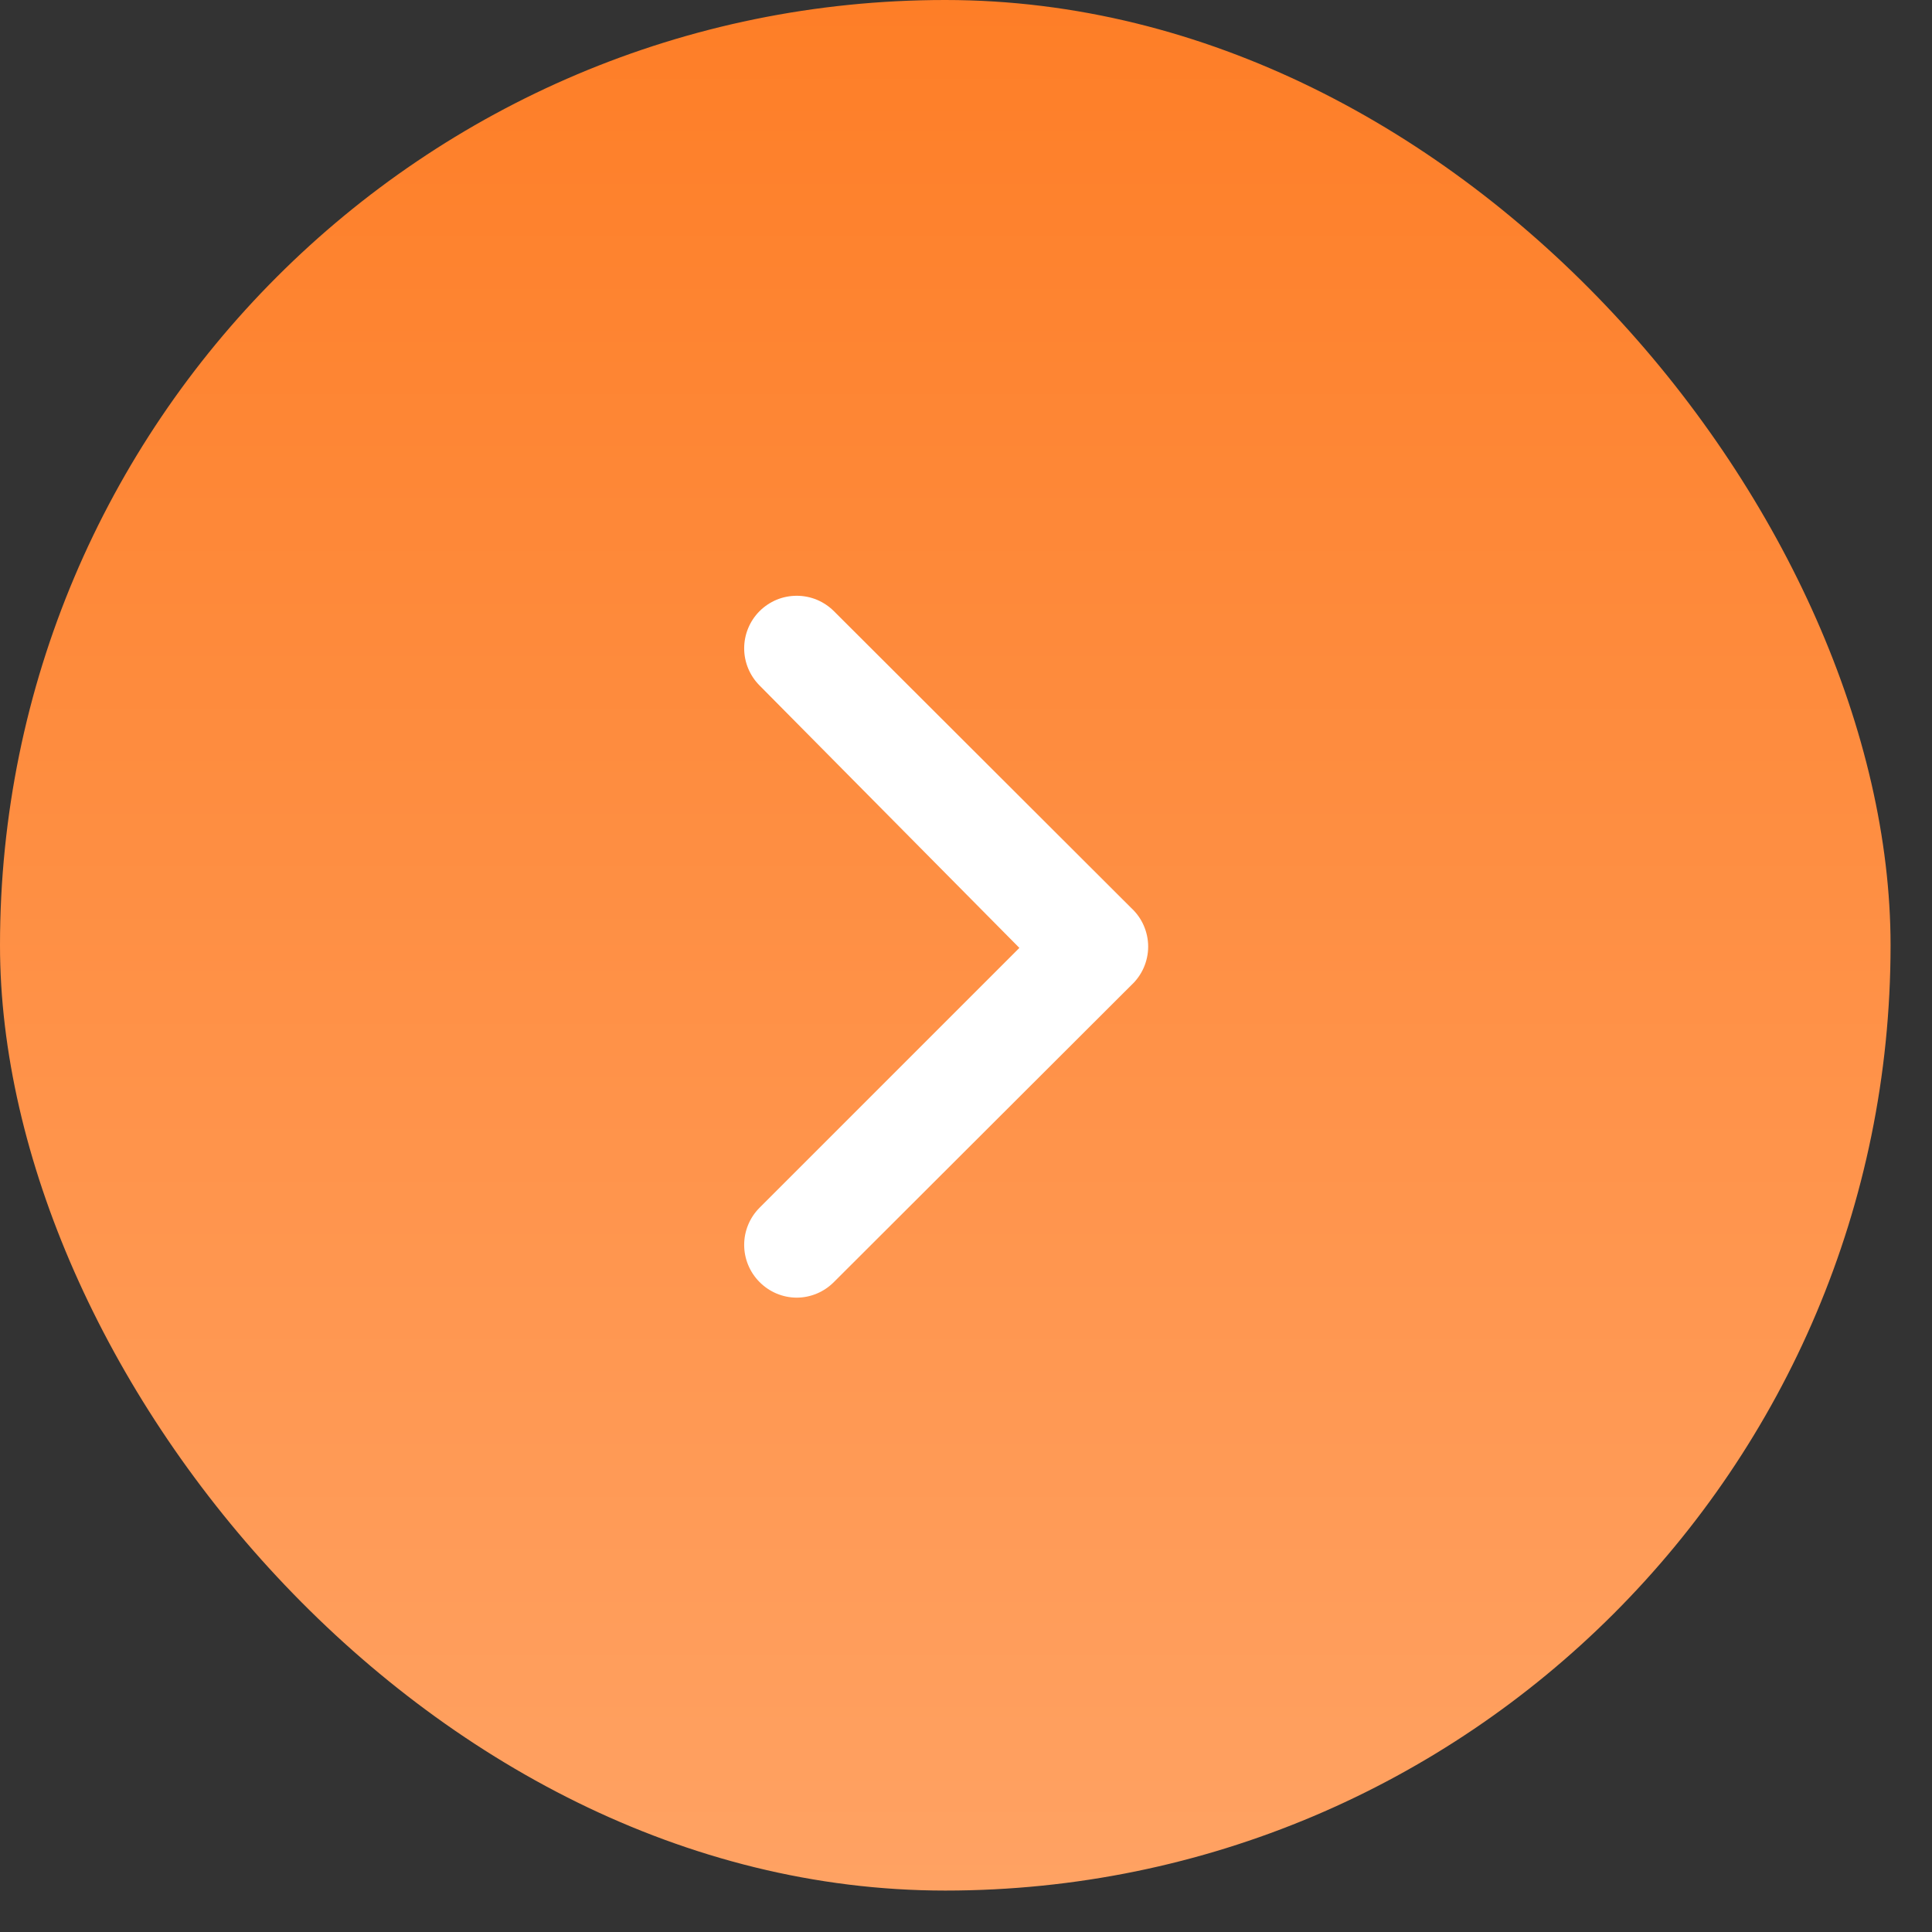 <svg width="38" height="38" viewBox="0 0 38 38" fill="none" xmlns="http://www.w3.org/2000/svg">
<rect x="0" y="0" width="38" height="38" fill="#333333" stroke="none"/>
<rect width="37.185" height="37.185" rx="18.593" fill="url(#paint0_linear_161_6437)"/>
<path d="M22.25 17.859L16.404 12.023C16.308 11.927 16.194 11.85 16.068 11.797C15.942 11.745 15.807 11.718 15.671 11.718C15.534 11.718 15.399 11.745 15.273 11.797C15.147 11.85 15.033 11.927 14.937 12.023C14.745 12.217 14.637 12.479 14.637 12.752C14.637 13.024 14.745 13.286 14.937 13.48L20.05 18.644L14.937 23.757C14.745 23.951 14.637 24.212 14.637 24.485C14.637 24.758 14.745 25.02 14.937 25.214C15.033 25.311 15.147 25.389 15.273 25.442C15.399 25.495 15.534 25.523 15.671 25.523C15.807 25.523 15.942 25.495 16.068 25.442C16.194 25.389 16.308 25.311 16.404 25.214L22.25 19.378C22.355 19.281 22.439 19.163 22.496 19.033C22.553 18.902 22.583 18.761 22.583 18.619C22.583 18.476 22.553 18.335 22.496 18.204C22.439 18.073 22.355 17.956 22.25 17.859Z" fill="white"/>
<defs>
<linearGradient id="paint0_linear_161_6437" x1="18.593" y1="37.185" x2="18.593" y2="0" gradientUnits="userSpaceOnUse">
<stop stop-color="#FFA263"/>
<stop offset="1" stop-color="#FE7E27"/>
</linearGradient>
</defs>
</svg>